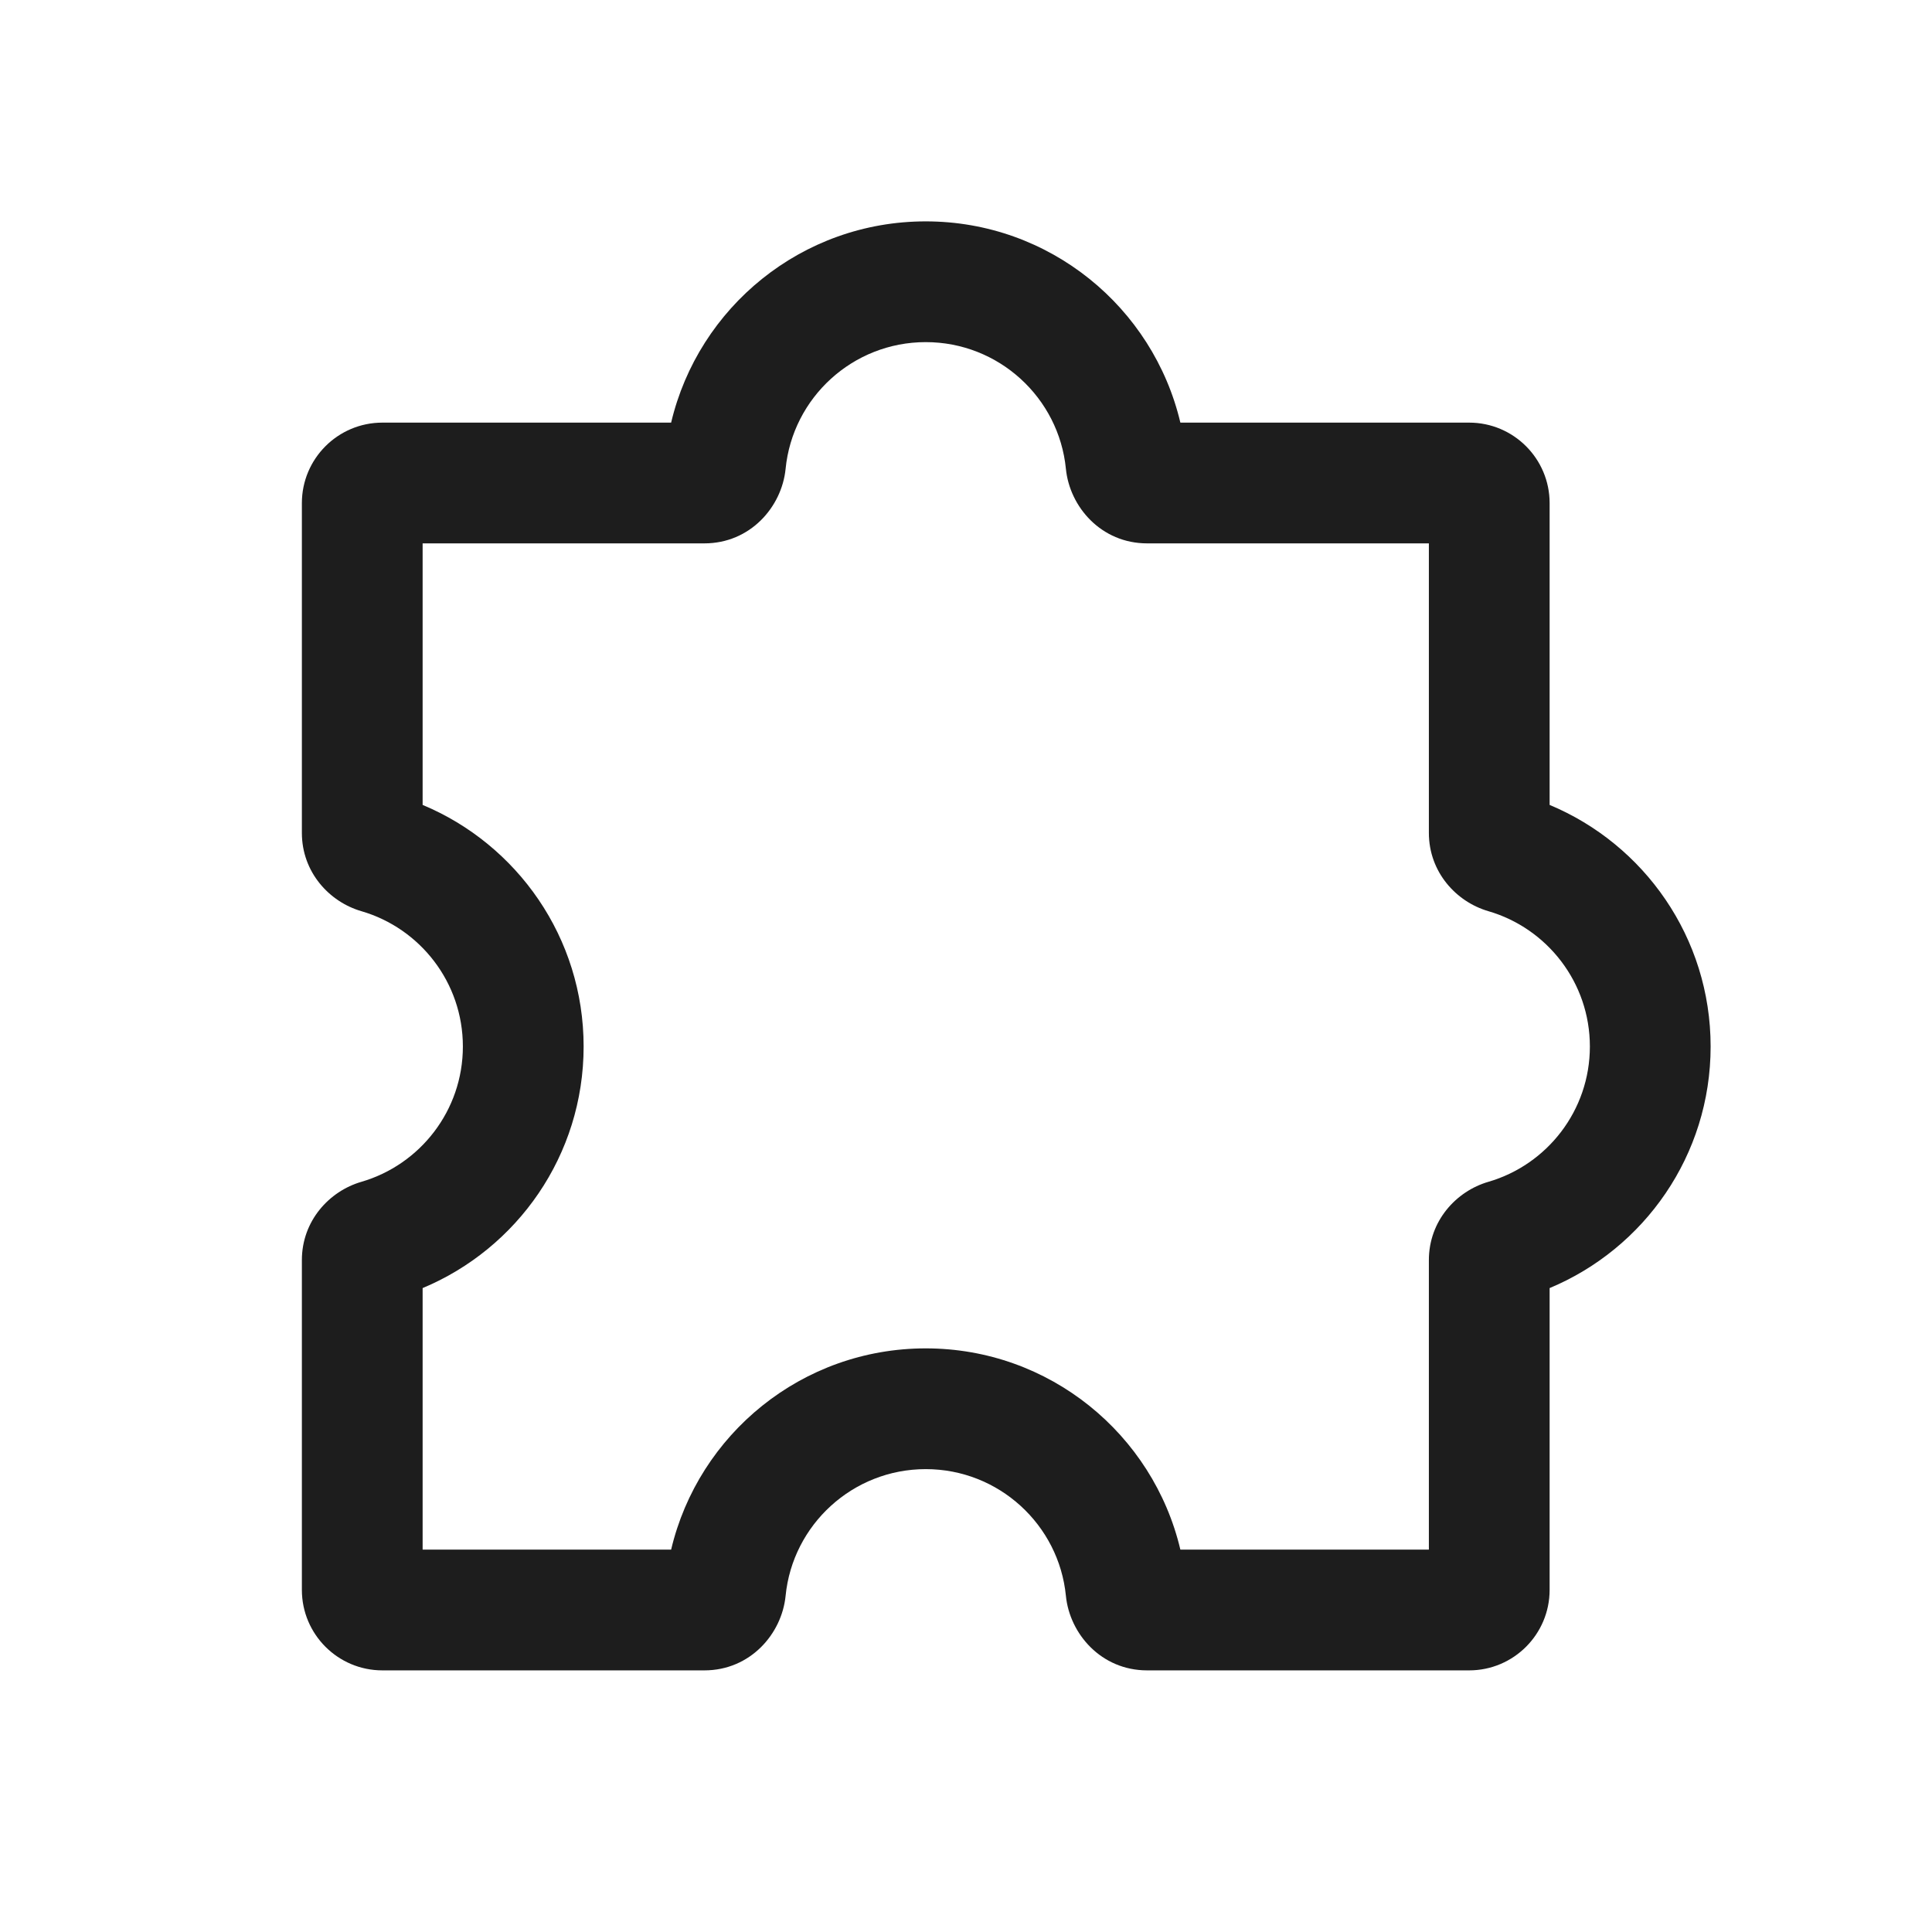 <svg width="24" height="24" viewBox="0 0 24 24" fill="none" xmlns="http://www.w3.org/2000/svg">
<path fill-rule="evenodd" clip-rule="evenodd" d="M8.337 5.25C8.676 3.816 9.963 2.75 11.5 2.75C13.037 2.75 14.324 3.816 14.663 5.25H18.25C18.802 5.25 19.25 5.698 19.25 6.25V9.999C20.424 10.489 21.25 11.647 21.25 13C21.25 14.353 20.424 15.511 19.25 16.001V19.75C19.25 20.302 18.802 20.75 18.25 20.75H14.25C13.681 20.75 13.288 20.298 13.241 19.824C13.154 18.941 12.407 18.25 11.5 18.25C10.593 18.25 9.846 18.941 9.759 19.824C9.712 20.298 9.319 20.75 8.75 20.75H4.75C4.198 20.75 3.75 20.302 3.75 19.75V15.654C3.75 15.166 4.09 14.797 4.489 14.681C5.218 14.469 5.75 13.796 5.75 13C5.75 12.204 5.218 11.531 4.489 11.319C4.09 11.203 3.75 10.834 3.75 10.346V6.25C3.75 5.698 4.198 5.25 4.75 5.25H8.337ZM11.5 4.25C10.593 4.25 9.846 4.941 9.759 5.824C9.712 6.298 9.319 6.75 8.75 6.75H5.25V9.999C6.424 10.489 7.25 11.647 7.25 13C7.25 14.353 6.424 15.511 5.25 16.001V19.25H8.337C8.676 17.816 9.963 16.75 11.5 16.75C13.037 16.75 14.324 17.816 14.663 19.25H17.75V15.654C17.75 15.166 18.09 14.797 18.489 14.681C19.218 14.469 19.75 13.796 19.75 13C19.75 12.204 19.218 11.531 18.489 11.319C18.09 11.203 17.75 10.834 17.75 10.346V6.75H14.25C13.681 6.75 13.288 6.298 13.241 5.824C13.154 4.941 12.407 4.25 11.5 4.25Z" fill="#1D1D1D"/>
</svg>
